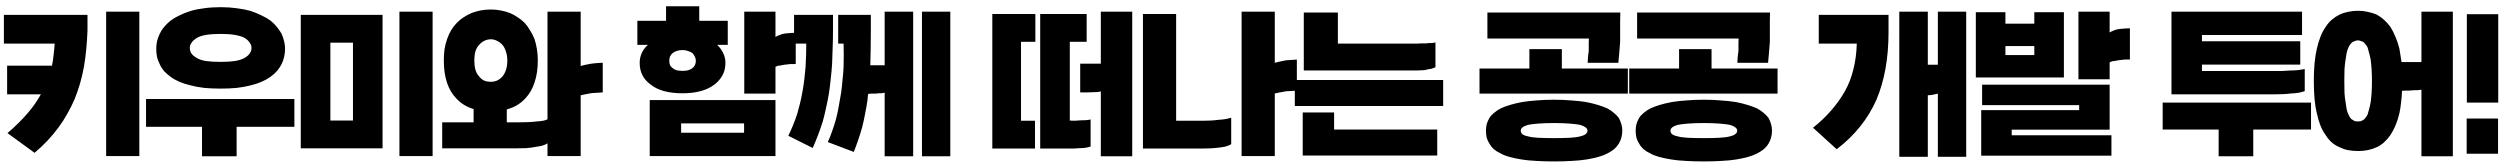 <svg width="223" height="15" viewBox="0 0 223 15" fill="none" xmlns="http://www.w3.org/2000/svg">
<path d="M7.804 1.328V2.72C7.782 3.307 7.745 3.872 7.692 4.416C7.638 4.96 7.569 5.483 7.484 5.984C7.388 6.496 7.27 6.992 7.132 7.472C6.993 7.941 6.833 8.4 6.652 8.848C6.46 9.296 6.241 9.733 5.996 10.16C5.761 10.587 5.5 10.992 5.212 11.376C4.913 11.781 4.588 12.171 4.236 12.544C3.884 12.917 3.5 13.28 3.084 13.632L0.668 11.872C1.02 11.573 1.345 11.275 1.644 10.976C1.953 10.677 2.236 10.373 2.492 10.064C2.716 9.808 2.924 9.541 3.116 9.264C3.308 8.987 3.484 8.704 3.644 8.416H0.636V5.856H4.636C4.7 5.557 4.748 5.243 4.78 4.912C4.822 4.581 4.854 4.24 4.876 3.888H0.348V1.328H7.804ZM9.468 13.92V1.04H12.428V13.92H9.468ZM19.683 7.904C19.15 7.904 18.659 7.883 18.211 7.84C17.763 7.787 17.363 7.712 17.011 7.616C16.638 7.531 16.302 7.424 16.003 7.296C15.704 7.168 15.443 7.019 15.219 6.848C14.995 6.688 14.798 6.517 14.627 6.336C14.467 6.144 14.339 5.936 14.243 5.712C14.136 5.509 14.056 5.296 14.003 5.072C13.96 4.837 13.939 4.597 13.939 4.352C13.939 4.139 13.96 3.92 14.003 3.696C14.056 3.472 14.136 3.248 14.243 3.024C14.339 2.811 14.467 2.608 14.627 2.416C14.798 2.213 14.995 2.021 15.219 1.84C15.443 1.669 15.704 1.515 16.003 1.376C16.302 1.227 16.638 1.093 17.011 0.976C17.363 0.869 17.763 0.789 18.211 0.736C18.659 0.672 19.15 0.64 19.683 0.64C20.195 0.64 20.675 0.672 21.123 0.736C21.571 0.789 21.982 0.869 22.355 0.976C22.707 1.093 23.032 1.227 23.331 1.376C23.63 1.515 23.896 1.669 24.131 1.84C24.355 2.021 24.547 2.213 24.707 2.416C24.867 2.608 25.006 2.811 25.123 3.024C25.219 3.248 25.294 3.472 25.347 3.696C25.4 3.92 25.427 4.139 25.427 4.352C25.427 4.597 25.4 4.837 25.347 5.072C25.294 5.296 25.219 5.509 25.123 5.712C25.006 5.936 24.867 6.144 24.707 6.336C24.547 6.517 24.355 6.688 24.131 6.848C23.896 7.019 23.63 7.168 23.331 7.296C23.032 7.424 22.707 7.531 22.355 7.616C21.982 7.712 21.571 7.787 21.123 7.84C20.675 7.883 20.195 7.904 19.683 7.904ZM19.683 5.52C20.195 5.52 20.627 5.493 20.979 5.44C21.342 5.376 21.63 5.28 21.843 5.152C22.035 5.035 22.179 4.907 22.275 4.768C22.382 4.619 22.435 4.453 22.435 4.272C22.435 4.112 22.382 3.957 22.275 3.808C22.179 3.659 22.035 3.52 21.843 3.392C21.63 3.275 21.342 3.184 20.979 3.12C20.627 3.056 20.195 3.024 19.683 3.024C19.15 3.024 18.702 3.056 18.339 3.12C17.987 3.184 17.715 3.28 17.523 3.408C17.32 3.536 17.171 3.675 17.075 3.824C16.979 3.963 16.931 4.112 16.931 4.272C16.931 4.453 16.979 4.619 17.075 4.768C17.171 4.907 17.32 5.035 17.523 5.152C17.715 5.28 17.987 5.376 18.339 5.44C18.702 5.493 19.15 5.52 19.683 5.52ZM18.019 13.936V11.312H13.027V8.832H26.259V11.312H21.107V13.936H18.019ZM34.125 13.232H26.829V1.328H34.125V13.232ZM31.485 10.752V3.808H29.469V10.752H31.485ZM35.629 13.92V1.04H38.589V13.92H35.629ZM43.781 7.296C43.983 7.296 44.17 7.259 44.341 7.184C44.522 7.099 44.688 6.971 44.837 6.8C44.965 6.64 45.066 6.443 45.141 6.208C45.215 5.973 45.253 5.701 45.253 5.392C45.253 5.093 45.21 4.827 45.125 4.592C45.05 4.347 44.944 4.144 44.805 3.984C44.645 3.824 44.48 3.707 44.309 3.632C44.149 3.547 43.973 3.504 43.781 3.504C43.589 3.504 43.402 3.547 43.221 3.632C43.05 3.707 42.895 3.824 42.757 3.984C42.597 4.144 42.48 4.347 42.405 4.592C42.341 4.827 42.309 5.093 42.309 5.392C42.309 5.701 42.341 5.973 42.405 6.208C42.469 6.443 42.575 6.64 42.725 6.8C42.853 6.971 43.002 7.099 43.173 7.184C43.354 7.259 43.557 7.296 43.781 7.296ZM42.245 9.728C41.925 9.632 41.637 9.504 41.381 9.344C41.125 9.184 40.895 8.992 40.693 8.768C40.319 8.384 40.042 7.909 39.861 7.344C39.679 6.779 39.589 6.128 39.589 5.392C39.589 5.04 39.61 4.704 39.653 4.384C39.706 4.053 39.786 3.744 39.893 3.456C39.989 3.179 40.106 2.923 40.245 2.688C40.394 2.443 40.565 2.224 40.757 2.032C40.938 1.84 41.141 1.675 41.365 1.536C41.589 1.387 41.829 1.259 42.085 1.152C42.341 1.056 42.608 0.981 42.885 0.928C43.162 0.875 43.461 0.848 43.781 0.848C44.08 0.848 44.367 0.875 44.645 0.928C44.933 0.981 45.205 1.056 45.461 1.152C45.717 1.259 45.952 1.387 46.165 1.536C46.389 1.675 46.597 1.84 46.789 2.032C46.97 2.224 47.13 2.443 47.269 2.688C47.418 2.923 47.551 3.179 47.669 3.456C47.765 3.744 47.84 4.053 47.893 4.384C47.946 4.704 47.973 5.04 47.973 5.392C47.973 6.128 47.877 6.779 47.685 7.344C47.504 7.909 47.231 8.384 46.869 8.768C46.645 9.013 46.389 9.221 46.101 9.392C45.824 9.552 45.525 9.675 45.205 9.76V10.912H46.229C46.517 10.912 46.8 10.907 47.077 10.896C47.354 10.885 47.621 10.864 47.877 10.832C48.101 10.821 48.293 10.8 48.453 10.768C48.613 10.736 48.741 10.693 48.837 10.64V1.04H51.797V5.888C51.904 5.856 52.026 5.824 52.165 5.792C52.303 5.76 52.464 5.728 52.645 5.696C52.837 5.664 53.023 5.643 53.205 5.632C53.397 5.611 53.584 5.6 53.765 5.6V8.24C53.701 8.24 53.632 8.245 53.557 8.256C53.482 8.256 53.402 8.261 53.317 8.272C53.231 8.272 53.146 8.277 53.061 8.288C52.975 8.299 52.885 8.304 52.789 8.304C52.608 8.336 52.431 8.368 52.261 8.4C52.101 8.432 51.946 8.464 51.797 8.496V13.92H48.837V12.784C48.709 12.869 48.554 12.939 48.373 12.992C48.191 13.035 47.989 13.072 47.765 13.104C47.509 13.157 47.226 13.195 46.917 13.216C46.618 13.227 46.293 13.232 45.941 13.232H39.445V10.912H42.245V9.728ZM64.916 4H63.972C64.207 4.224 64.388 4.475 64.516 4.752C64.644 5.019 64.708 5.307 64.708 5.616C64.708 6.021 64.623 6.384 64.452 6.704C64.282 7.024 64.036 7.307 63.716 7.552C63.375 7.808 62.97 8 62.5 8.128C62.031 8.256 61.492 8.32 60.884 8.32C60.255 8.32 59.706 8.256 59.236 8.128C58.767 8 58.372 7.808 58.052 7.552C57.711 7.307 57.46 7.024 57.3 6.704C57.14 6.384 57.06 6.021 57.06 5.616C57.06 5.307 57.119 5.019 57.236 4.752C57.354 4.475 57.54 4.224 57.796 4H56.852V1.856H59.412V0.56H62.372V1.856H64.916V4ZM60.884 6.32C61.066 6.32 61.226 6.304 61.364 6.272C61.514 6.229 61.647 6.165 61.764 6.08C61.86 6.005 61.935 5.915 61.988 5.808C62.042 5.701 62.068 5.573 62.068 5.424C62.068 5.285 62.036 5.157 61.972 5.04C61.919 4.923 61.844 4.816 61.748 4.72C61.631 4.645 61.498 4.587 61.348 4.544C61.21 4.491 61.055 4.464 60.884 4.464C60.692 4.464 60.522 4.491 60.372 4.544C60.234 4.587 60.116 4.645 60.02 4.72C59.903 4.816 59.818 4.923 59.764 5.04C59.722 5.157 59.7 5.285 59.7 5.424C59.7 5.573 59.722 5.701 59.764 5.808C59.818 5.915 59.898 6.005 60.004 6.08C60.1 6.165 60.223 6.229 60.372 6.272C60.522 6.304 60.692 6.32 60.884 6.32ZM70.98 2.928V5.696C70.948 5.696 70.911 5.701 70.868 5.712C70.836 5.712 70.799 5.712 70.756 5.712C70.714 5.712 70.671 5.712 70.628 5.712C70.596 5.712 70.559 5.712 70.516 5.712C70.42 5.723 70.324 5.733 70.228 5.744C70.132 5.755 70.042 5.765 69.956 5.776C69.903 5.787 69.85 5.797 69.796 5.808C69.754 5.808 69.711 5.813 69.668 5.824C69.626 5.835 69.583 5.845 69.54 5.856C69.498 5.856 69.46 5.856 69.428 5.856C69.364 5.877 69.311 5.899 69.268 5.92C69.236 5.931 69.204 5.941 69.172 5.952V8.352H66.388V1.04H69.172V3.296C69.258 3.243 69.354 3.195 69.46 3.152C69.567 3.109 69.69 3.067 69.828 3.024C69.967 2.992 70.132 2.971 70.324 2.96C70.516 2.939 70.735 2.928 70.98 2.928ZM69.172 13.92H57.956V8.928H69.172V13.92ZM66.372 11.84V11.008H60.756V11.84H66.372ZM74.303 1.328V2.72C74.303 3.264 74.293 3.787 74.271 4.288C74.261 4.779 74.245 5.253 74.223 5.712C74.191 6.181 74.149 6.64 74.095 7.088C74.053 7.525 73.999 7.952 73.935 8.368C73.861 8.805 73.775 9.232 73.679 9.648C73.594 10.053 73.498 10.448 73.391 10.832C73.263 11.237 73.125 11.637 72.975 12.032C72.826 12.427 72.666 12.816 72.495 13.2L70.319 12.112C70.458 11.824 70.591 11.525 70.719 11.216C70.847 10.907 70.97 10.581 71.087 10.24C71.183 9.909 71.274 9.573 71.359 9.232C71.445 8.88 71.519 8.523 71.583 8.16C71.647 7.808 71.701 7.456 71.743 7.104C71.786 6.741 71.823 6.373 71.855 6C71.877 5.648 71.893 5.296 71.903 4.944C71.914 4.592 71.919 4.24 71.919 3.888H70.831V1.328H74.303ZM77.679 1.328V2.72C77.679 3.285 77.674 3.829 77.663 4.352C77.653 4.864 77.642 5.355 77.631 5.824H78.911V1.04H81.455V13.936H78.911V8.272C78.815 8.293 78.714 8.309 78.607 8.32C78.511 8.32 78.415 8.32 78.319 8.32C78.255 8.331 78.197 8.341 78.143 8.352C78.09 8.352 78.037 8.352 77.983 8.352C77.93 8.352 77.877 8.352 77.823 8.352C77.781 8.352 77.738 8.352 77.695 8.352C77.642 8.363 77.594 8.368 77.551 8.368C77.519 8.368 77.487 8.368 77.455 8.368C77.445 8.411 77.434 8.453 77.423 8.496C77.423 8.539 77.418 8.581 77.407 8.624C77.407 8.667 77.402 8.709 77.391 8.752C77.391 8.795 77.391 8.832 77.391 8.864C77.327 9.312 77.253 9.739 77.167 10.144C77.093 10.549 77.007 10.944 76.911 11.328C76.805 11.712 76.687 12.091 76.559 12.464C76.431 12.837 76.298 13.2 76.159 13.552L73.839 12.672C73.978 12.373 74.106 12.053 74.223 11.712C74.351 11.36 74.469 10.992 74.575 10.608C74.671 10.245 74.751 9.872 74.815 9.488C74.89 9.104 74.959 8.709 75.023 8.304C75.077 7.92 75.119 7.536 75.151 7.152C75.194 6.768 75.226 6.384 75.247 6C75.258 5.627 75.263 5.264 75.263 4.912C75.263 4.56 75.258 4.219 75.247 3.888H74.767V1.328H77.679ZM82.239 13.936V1.04H84.767V13.936H82.239ZM96.93 3.728H95.426V10.752C95.522 10.763 95.645 10.768 95.794 10.768C95.944 10.768 96.12 10.757 96.322 10.736C96.514 10.736 96.69 10.731 96.85 10.72C97.01 10.709 97.154 10.688 97.282 10.656V13.072C97.144 13.115 96.989 13.152 96.818 13.184C96.648 13.205 96.466 13.216 96.274 13.216C96.061 13.237 95.864 13.248 95.682 13.248C95.501 13.248 95.33 13.248 95.17 13.248H92.786V1.248H96.93V3.728ZM92.322 13.248H88.514V1.248H92.354V3.728H91.074V10.768H92.322V13.248ZM98.194 8.144C98.109 8.176 98.008 8.197 97.89 8.208C97.784 8.219 97.661 8.224 97.522 8.224C97.362 8.235 97.202 8.24 97.042 8.24C96.893 8.24 96.738 8.24 96.578 8.24H96.354V5.68H98.194V1.04H100.994V13.936H98.194V8.144ZM104.911 1.248V10.768H107.343C107.567 10.768 107.791 10.763 108.015 10.752C108.239 10.741 108.463 10.72 108.687 10.688C108.911 10.677 109.113 10.656 109.295 10.624C109.487 10.592 109.663 10.549 109.823 10.496V12.864C109.673 12.949 109.503 13.019 109.311 13.072C109.129 13.115 108.927 13.147 108.703 13.168C108.457 13.2 108.217 13.221 107.983 13.232C107.748 13.243 107.513 13.248 107.279 13.248H101.951V1.248H104.911ZM115.679 5.312V8.08C115.615 8.08 115.545 8.085 115.471 8.096C115.396 8.096 115.316 8.101 115.231 8.112C115.145 8.112 115.06 8.117 114.975 8.128C114.889 8.139 114.799 8.144 114.703 8.144C114.521 8.176 114.345 8.208 114.175 8.24C114.015 8.272 113.86 8.304 113.711 8.336V13.92H110.751V1.04H113.711V5.6C113.86 5.557 114.015 5.52 114.175 5.488C114.345 5.445 114.527 5.408 114.719 5.376C114.815 5.376 114.905 5.371 114.991 5.36C115.087 5.349 115.172 5.344 115.247 5.344C115.332 5.333 115.407 5.328 115.471 5.328C115.545 5.317 115.615 5.312 115.679 5.312ZM119.338 1.12V3.888H126.106C126.212 3.888 126.319 3.888 126.426 3.888C126.532 3.888 126.644 3.883 126.762 3.872C126.804 3.872 126.852 3.872 126.906 3.872C126.959 3.872 127.012 3.872 127.066 3.872C127.119 3.872 127.172 3.872 127.226 3.872C127.279 3.861 127.338 3.851 127.402 3.84C127.498 3.84 127.599 3.84 127.706 3.84C127.812 3.829 127.924 3.813 128.042 3.792V6C127.924 6.053 127.812 6.096 127.706 6.128C127.61 6.149 127.514 6.165 127.418 6.176C127.3 6.208 127.183 6.235 127.066 6.256C126.959 6.267 126.852 6.272 126.746 6.272C126.618 6.283 126.495 6.288 126.378 6.288C126.26 6.288 126.138 6.288 126.01 6.288H116.298V1.12H119.338ZM128.73 9.456H115.498V7.136H128.73V9.456ZM119.002 10.032V11.552H128.202V13.872H116.202V10.032H119.002ZM144.532 1.12C144.532 1.376 144.527 1.627 144.516 1.872C144.516 2.107 144.516 2.331 144.516 2.544C144.516 2.768 144.516 2.981 144.516 3.184C144.516 3.376 144.516 3.557 144.516 3.728C144.495 4.101 144.468 4.443 144.436 4.752C144.415 5.061 144.388 5.344 144.356 5.6H141.62C141.631 5.397 141.641 5.211 141.652 5.04C141.673 4.859 141.695 4.693 141.716 4.544C141.716 4.48 141.716 4.405 141.716 4.32C141.716 4.235 141.716 4.149 141.716 4.064C141.716 3.968 141.716 3.872 141.716 3.776C141.727 3.669 141.732 3.557 141.732 3.44H132.676V1.12H144.532ZM131.972 8.352V6.112H136.42V4.384H139.316V6.112H145.204V8.352H131.972ZM138.628 12.32C139.183 12.32 139.652 12.309 140.036 12.288C140.431 12.267 140.74 12.224 140.964 12.16C141.167 12.117 141.321 12.053 141.428 11.968C141.545 11.883 141.604 11.776 141.604 11.648C141.604 11.541 141.545 11.445 141.428 11.36C141.321 11.275 141.161 11.2 140.948 11.136C140.724 11.093 140.415 11.056 140.02 11.024C139.636 10.992 139.172 10.976 138.628 10.976C138.063 10.976 137.588 10.992 137.204 11.024C136.82 11.056 136.521 11.093 136.308 11.136C136.084 11.2 135.919 11.275 135.812 11.36C135.705 11.445 135.652 11.541 135.652 11.648C135.652 11.776 135.7 11.883 135.796 11.968C135.903 12.053 136.068 12.117 136.292 12.16C136.495 12.224 136.788 12.267 137.172 12.288C137.567 12.309 138.052 12.32 138.628 12.32ZM138.628 14.4C138.041 14.4 137.503 14.384 137.012 14.352C136.532 14.331 136.1 14.288 135.716 14.224C135.321 14.16 134.964 14.085 134.644 14C134.335 13.915 134.068 13.808 133.844 13.68C133.599 13.563 133.396 13.435 133.236 13.296C133.076 13.147 132.948 12.981 132.852 12.8C132.745 12.64 132.665 12.464 132.612 12.272C132.569 12.08 132.548 11.872 132.548 11.648C132.548 11.456 132.569 11.269 132.612 11.088C132.665 10.896 132.745 10.709 132.852 10.528C132.948 10.368 133.081 10.219 133.252 10.08C133.423 9.931 133.631 9.792 133.876 9.664C134.111 9.557 134.383 9.456 134.692 9.36C135.012 9.264 135.369 9.179 135.764 9.104C136.148 9.04 136.575 8.992 137.044 8.96C137.524 8.917 138.052 8.896 138.628 8.896C139.183 8.896 139.7 8.917 140.18 8.96C140.66 8.992 141.097 9.04 141.492 9.104C141.876 9.179 142.223 9.264 142.532 9.36C142.841 9.456 143.119 9.557 143.364 9.664C143.599 9.792 143.801 9.931 143.972 10.08C144.143 10.219 144.287 10.368 144.404 10.528C144.5 10.709 144.575 10.896 144.628 11.088C144.681 11.269 144.708 11.456 144.708 11.648C144.708 11.872 144.681 12.08 144.628 12.272C144.575 12.464 144.5 12.64 144.404 12.8C144.297 12.981 144.159 13.147 143.988 13.296C143.817 13.435 143.62 13.563 143.396 13.68C143.151 13.808 142.873 13.915 142.564 14C142.255 14.085 141.908 14.16 141.524 14.224C141.129 14.288 140.692 14.331 140.212 14.352C139.732 14.384 139.204 14.4 138.628 14.4ZM157.886 1.12C157.886 1.376 157.881 1.627 157.87 1.872C157.87 2.107 157.87 2.331 157.87 2.544C157.87 2.768 157.87 2.981 157.87 3.184C157.87 3.376 157.87 3.557 157.87 3.728C157.849 4.101 157.822 4.443 157.79 4.752C157.769 5.061 157.742 5.344 157.71 5.6H154.974C154.985 5.397 154.996 5.211 155.006 5.04C155.028 4.859 155.049 4.693 155.07 4.544C155.07 4.48 155.07 4.405 155.07 4.32C155.07 4.235 155.07 4.149 155.07 4.064C155.07 3.968 155.07 3.872 155.07 3.776C155.081 3.669 155.086 3.557 155.086 3.44H146.03V1.12H157.886ZM145.326 8.352V6.112H149.774V4.384H152.67V6.112H158.558V8.352H145.326ZM151.982 12.32C152.537 12.32 153.006 12.309 153.39 12.288C153.785 12.267 154.094 12.224 154.318 12.16C154.521 12.117 154.676 12.053 154.782 11.968C154.9 11.883 154.958 11.776 154.958 11.648C154.958 11.541 154.9 11.445 154.782 11.36C154.676 11.275 154.516 11.2 154.302 11.136C154.078 11.093 153.769 11.056 153.374 11.024C152.99 10.992 152.526 10.976 151.982 10.976C151.417 10.976 150.942 10.992 150.558 11.024C150.174 11.056 149.876 11.093 149.662 11.136C149.438 11.2 149.273 11.275 149.166 11.36C149.06 11.445 149.006 11.541 149.006 11.648C149.006 11.776 149.054 11.883 149.15 11.968C149.257 12.053 149.422 12.117 149.646 12.16C149.849 12.224 150.142 12.267 150.526 12.288C150.921 12.309 151.406 12.32 151.982 12.32ZM151.982 14.4C151.396 14.4 150.857 14.384 150.366 14.352C149.886 14.331 149.454 14.288 149.07 14.224C148.676 14.16 148.318 14.085 147.998 14C147.689 13.915 147.422 13.808 147.198 13.68C146.953 13.563 146.75 13.435 146.59 13.296C146.43 13.147 146.302 12.981 146.206 12.8C146.1 12.64 146.02 12.464 145.966 12.272C145.924 12.08 145.902 11.872 145.902 11.648C145.902 11.456 145.924 11.269 145.966 11.088C146.02 10.896 146.1 10.709 146.206 10.528C146.302 10.368 146.436 10.219 146.606 10.08C146.777 9.931 146.985 9.792 147.23 9.664C147.465 9.557 147.737 9.456 148.046 9.36C148.366 9.264 148.724 9.179 149.118 9.104C149.502 9.04 149.929 8.992 150.398 8.96C150.878 8.917 151.406 8.896 151.982 8.896C152.537 8.896 153.054 8.917 153.534 8.96C154.014 8.992 154.452 9.04 154.846 9.104C155.23 9.179 155.577 9.264 155.886 9.36C156.196 9.456 156.473 9.557 156.718 9.664C156.953 9.792 157.156 9.931 157.326 10.08C157.497 10.219 157.641 10.368 157.758 10.528C157.854 10.709 157.929 10.896 157.982 11.088C158.036 11.269 158.062 11.456 158.062 11.648C158.062 11.872 158.036 12.08 157.982 12.272C157.929 12.464 157.854 12.64 157.758 12.8C157.652 12.981 157.513 13.147 157.342 13.296C157.172 13.435 156.974 13.563 156.75 13.68C156.505 13.808 156.228 13.915 155.918 14C155.609 14.085 155.262 14.16 154.878 14.224C154.484 14.288 154.046 14.331 153.566 14.352C153.086 14.384 152.558 14.4 151.982 14.4ZM168.457 1.328V2.88C168.457 4.043 168.366 5.125 168.185 6.128C168.003 7.131 167.737 8.048 167.385 8.88C167.011 9.733 166.526 10.533 165.929 11.28C165.342 12.016 164.643 12.693 163.833 13.312L161.721 11.392C162.329 10.912 162.867 10.4 163.337 9.856C163.817 9.312 164.227 8.736 164.569 8.128C164.899 7.541 165.15 6.896 165.321 6.192C165.502 5.477 165.603 4.709 165.625 3.888H162.233V1.328H168.457ZM172.857 8.352C172.718 8.384 172.574 8.416 172.425 8.448C172.275 8.48 172.121 8.496 171.961 8.496V13.984H169.417V1.04H171.961V5.776H172.857V1.04H175.385V13.984H172.857V8.352ZM181.46 1.088H184.1V6.912H176.244V1.088H178.884V2.112H181.46V1.088ZM178.884 4.112V4.912H181.46V4.112H178.884ZM189.988 2.528V5.296C189.956 5.296 189.918 5.301 189.876 5.312C189.844 5.312 189.806 5.312 189.764 5.312C189.721 5.312 189.678 5.312 189.636 5.312C189.604 5.312 189.566 5.312 189.524 5.312C189.428 5.323 189.332 5.333 189.236 5.344C189.14 5.355 189.049 5.365 188.964 5.376C188.91 5.387 188.857 5.397 188.804 5.408C188.761 5.408 188.718 5.413 188.676 5.424C188.633 5.435 188.59 5.445 188.548 5.456C188.505 5.456 188.468 5.456 188.436 5.456C188.372 5.477 188.318 5.499 188.276 5.52C188.244 5.531 188.212 5.541 188.18 5.552V7.072H185.396V1.04H188.18V2.896C188.265 2.843 188.361 2.795 188.468 2.752C188.574 2.699 188.697 2.656 188.836 2.624C188.974 2.592 189.14 2.571 189.332 2.56C189.524 2.539 189.742 2.528 189.988 2.528ZM176.724 9.824H185.46V9.376H176.804V7.552H188.18V11.568H179.444V12.064H188.34V13.888H176.724V9.824ZM202.623 6.336C202.921 6.336 203.209 6.336 203.487 6.336C203.764 6.325 204.031 6.309 204.287 6.288C204.521 6.288 204.745 6.277 204.959 6.256C205.183 6.224 205.391 6.192 205.583 6.16V8.128C205.433 8.181 205.257 8.229 205.055 8.272C204.863 8.304 204.644 8.325 204.399 8.336C204.143 8.368 203.871 8.389 203.583 8.4C203.305 8.411 203.017 8.416 202.719 8.416H193.695V1.04H205.343V3.12H196.415V3.68H205.183V5.76H196.415V6.336H202.623ZM197.903 13.936V11.552H192.911V9.152H206.143V11.552H200.991V13.936H197.903ZM210.345 3.6C210.26 3.6 210.174 3.616 210.089 3.648C210.014 3.669 209.945 3.696 209.881 3.728C209.796 3.781 209.721 3.851 209.657 3.936C209.593 4.011 209.534 4.112 209.481 4.24C209.417 4.368 209.364 4.528 209.321 4.72C209.289 4.901 209.257 5.104 209.225 5.328C209.182 5.573 209.15 5.856 209.129 6.176C209.118 6.485 209.113 6.832 209.113 7.216C209.113 7.621 209.118 7.984 209.129 8.304C209.15 8.613 209.182 8.88 209.225 9.104C209.257 9.349 209.289 9.563 209.321 9.744C209.364 9.925 209.417 10.08 209.481 10.208C209.534 10.336 209.593 10.443 209.657 10.528C209.721 10.613 209.796 10.672 209.881 10.704C209.945 10.757 210.014 10.795 210.089 10.816C210.174 10.827 210.26 10.832 210.345 10.832C210.409 10.832 210.478 10.827 210.553 10.816C210.628 10.795 210.708 10.757 210.793 10.704C210.857 10.672 210.921 10.613 210.985 10.528C211.06 10.443 211.129 10.336 211.193 10.208C211.236 10.08 211.278 9.925 211.321 9.744C211.374 9.563 211.422 9.349 211.465 9.104C211.497 8.88 211.524 8.613 211.545 8.304C211.566 7.984 211.577 7.621 211.577 7.216C211.577 6.832 211.566 6.485 211.545 6.176C211.524 5.856 211.497 5.573 211.465 5.328C211.422 5.104 211.374 4.901 211.321 4.72C211.278 4.528 211.236 4.368 211.193 4.24C211.129 4.112 211.06 4.011 210.985 3.936C210.921 3.851 210.857 3.781 210.793 3.728C210.708 3.696 210.628 3.669 210.553 3.648C210.478 3.616 210.409 3.6 210.345 3.6ZM210.345 0.96C210.644 0.96 210.926 0.992 211.193 1.056C211.47 1.109 211.737 1.189 211.993 1.296C212.228 1.424 212.446 1.579 212.649 1.76C212.852 1.941 213.044 2.155 213.225 2.4C213.385 2.656 213.534 2.949 213.673 3.28C213.812 3.6 213.929 3.952 214.025 4.336C214.057 4.528 214.089 4.725 214.121 4.928C214.153 5.12 214.185 5.323 214.217 5.536H215.993V1.04H218.793V13.936H215.993V8C215.876 8.021 215.758 8.037 215.641 8.048C215.534 8.048 215.422 8.048 215.305 8.048C215.177 8.059 215.044 8.069 214.905 8.08C214.777 8.08 214.649 8.08 214.521 8.08C214.5 8.08 214.478 8.085 214.457 8.096C214.436 8.096 214.414 8.096 214.393 8.096C214.372 8.096 214.35 8.096 214.329 8.096C214.308 8.096 214.286 8.096 214.265 8.096C214.244 8.48 214.212 8.843 214.169 9.184C214.137 9.515 214.089 9.824 214.025 10.112C213.929 10.517 213.812 10.88 213.673 11.2C213.534 11.52 213.385 11.803 213.225 12.048C213.044 12.304 212.852 12.523 212.649 12.704C212.446 12.885 212.228 13.029 211.993 13.136C211.737 13.253 211.47 13.339 211.193 13.392C210.926 13.445 210.644 13.472 210.345 13.472C210.025 13.472 209.726 13.445 209.449 13.392C209.182 13.339 208.932 13.253 208.697 13.136C208.441 13.029 208.206 12.885 207.993 12.704C207.79 12.523 207.609 12.304 207.449 12.048C207.268 11.803 207.113 11.52 206.985 11.2C206.857 10.88 206.75 10.517 206.665 10.112C206.569 9.728 206.5 9.296 206.457 8.816C206.414 8.325 206.393 7.792 206.393 7.216C206.393 6.661 206.414 6.144 206.457 5.664C206.5 5.184 206.569 4.741 206.665 4.336C206.75 3.952 206.857 3.6 206.985 3.28C207.113 2.949 207.268 2.656 207.449 2.4C207.609 2.155 207.79 1.941 207.993 1.76C208.206 1.579 208.441 1.424 208.697 1.296C208.932 1.189 209.182 1.109 209.449 1.056C209.726 0.992 210.025 0.96 210.345 0.96ZM220.043 1.264H222.843V9.152H220.043V1.264ZM220.027 10.576H222.827V13.712H220.027V10.576Z" fill="black"/>
</svg>

